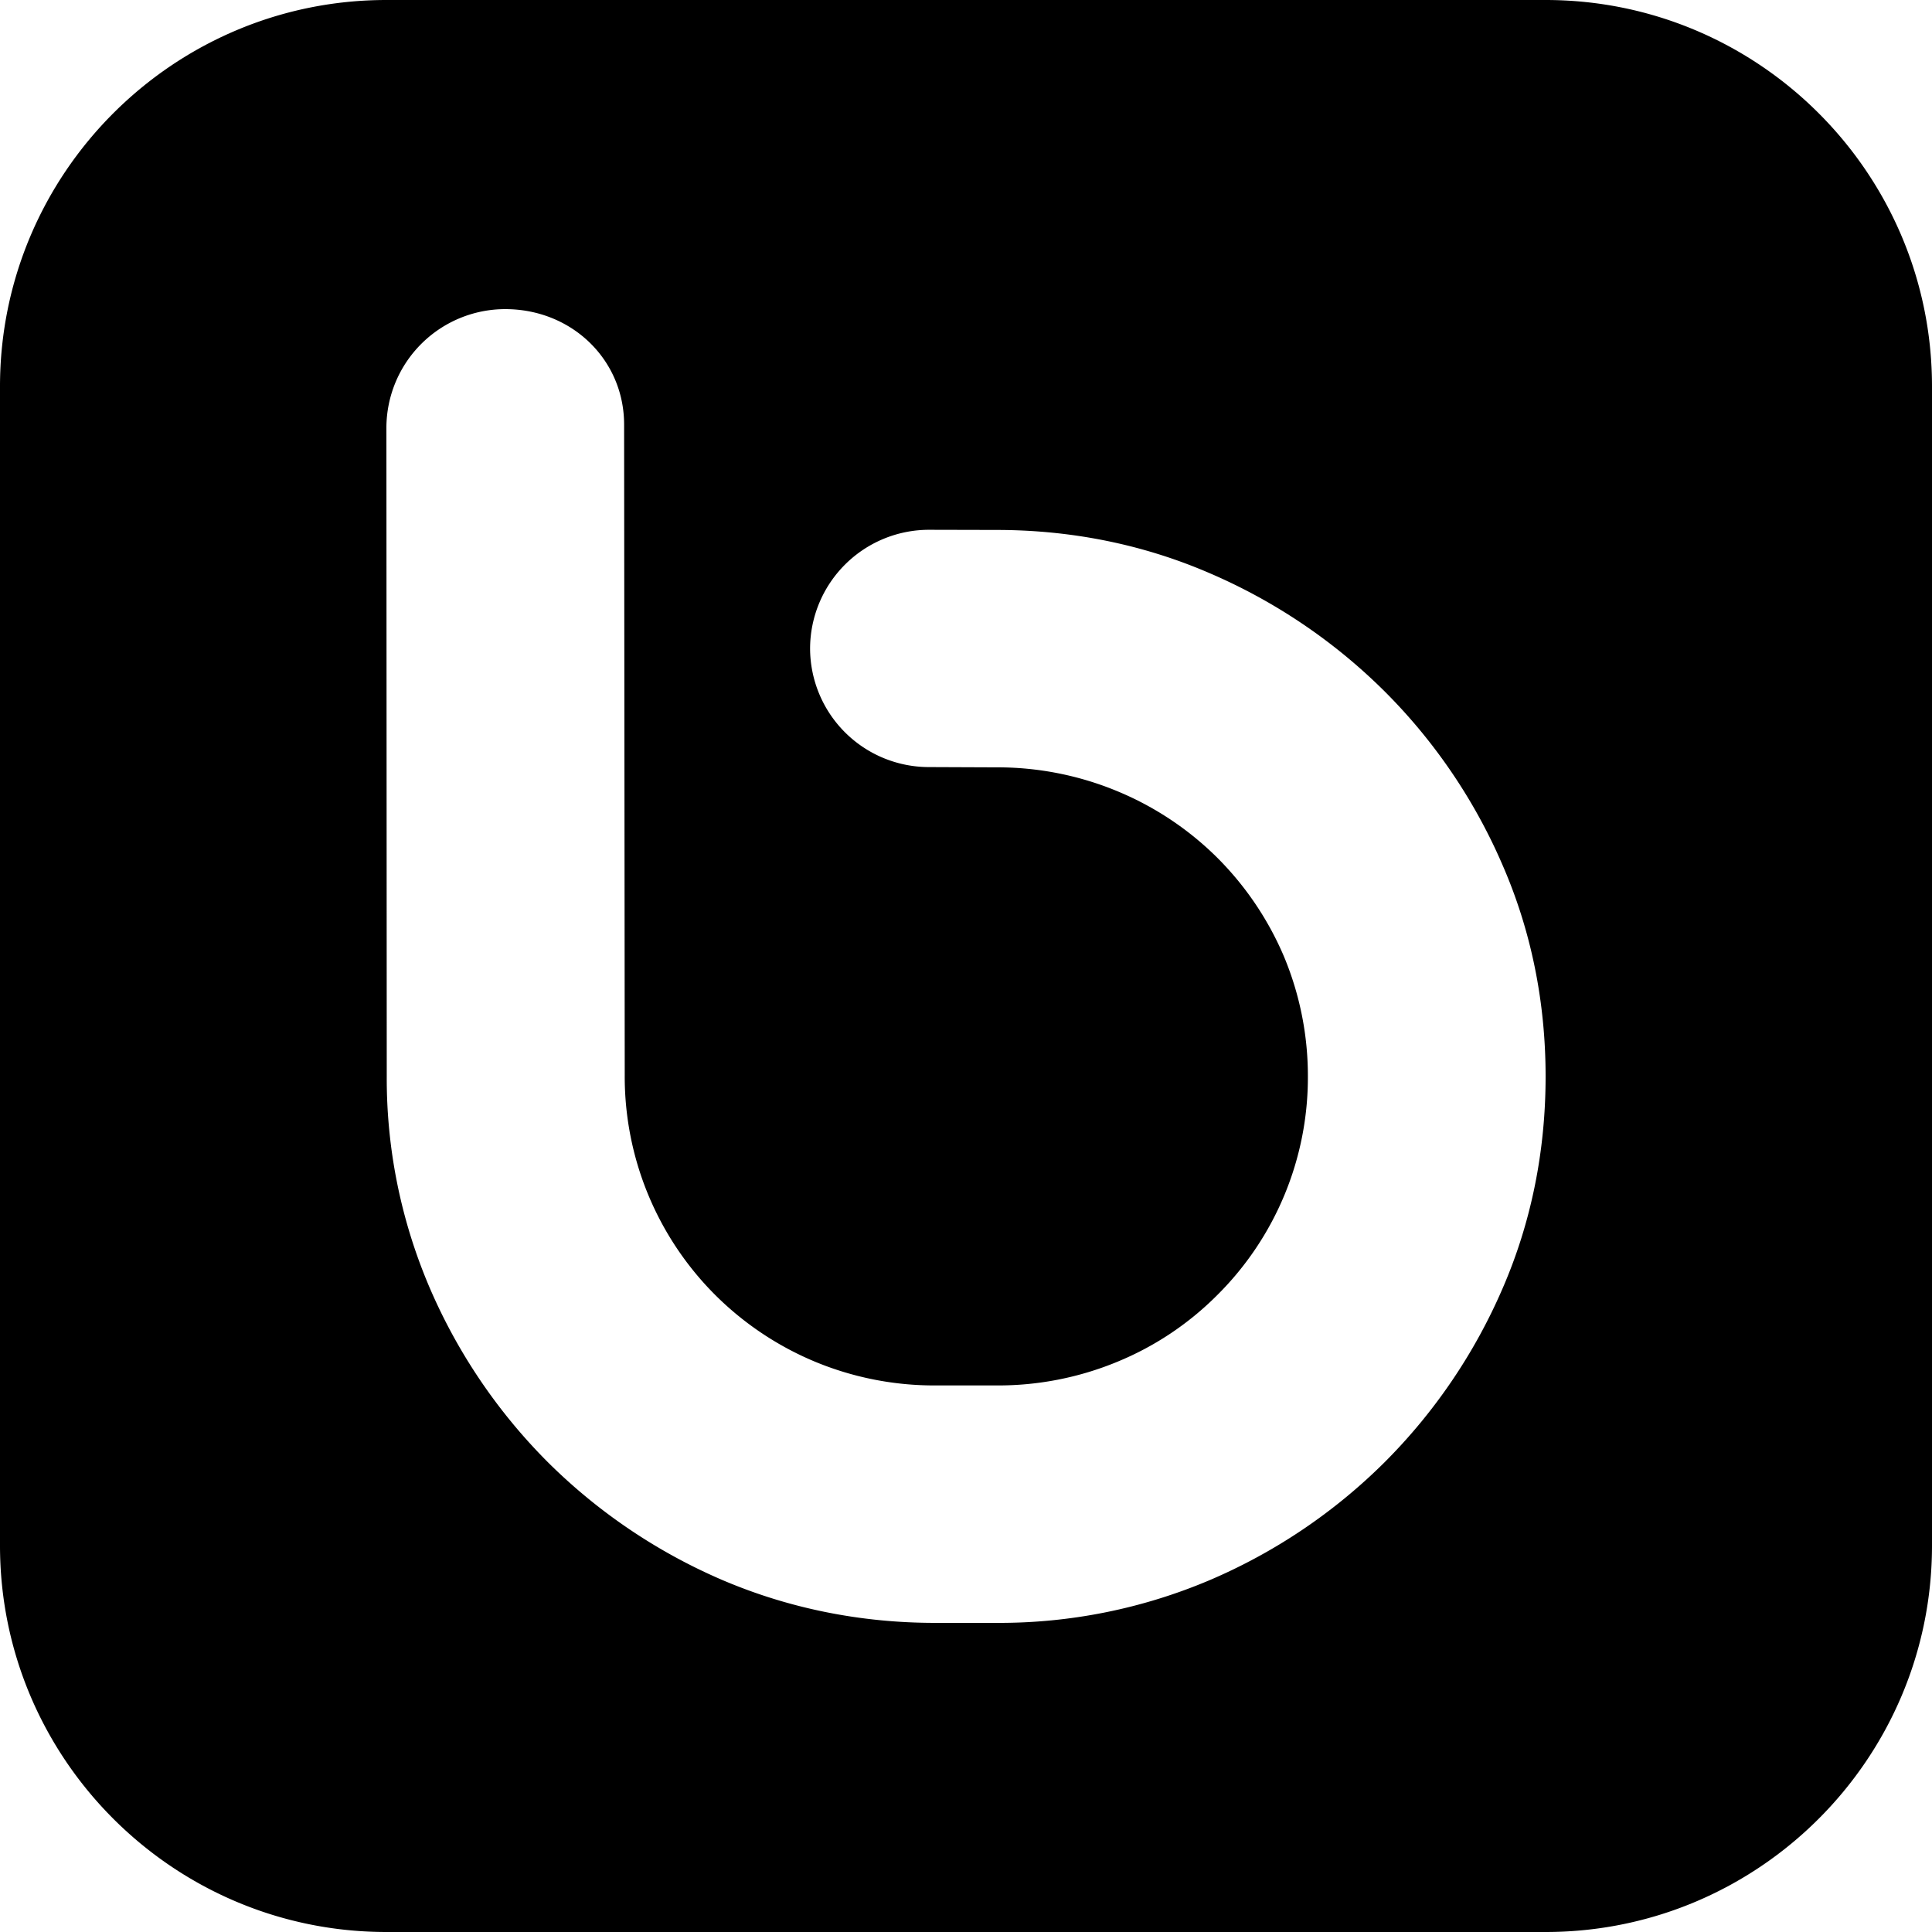 <svg xmlns="http://www.w3.org/2000/svg" viewBox="0 0 50 50"><path d="M40 0H10C4.484 0 0 4.484 0 10v30c0 5.516 4.484 10 10 10h30c5.516 0 10-4.484 10-10V10c0-5.516-4.484-10-10-10zm-1.113 33.344a14.464 14.464 0 0 1-3.063 4.508 14.462 14.462 0 0 1-4.52 3.043A13.935 13.935 0 0 1 25.802 42h-1.598c-1.933 0-3.785-.375-5.5-1.105a14.548 14.548 0 0 1-4.523-3.051 14.47 14.47 0 0 1-3.059-4.512 13.752 13.752 0 0 1-1.113-5.484L10 11.07A3.077 3.077 0 0 1 13.074 8c1.727 0 3.078 1.313 3.078 2.988l.016 16.836a7.988 7.988 0 0 0 2.344 5.692 8.031 8.031 0 0 0 2.574 1.722 8.05 8.05 0 0 0 3.133.617h1.574a8.061 8.061 0 0 0 3.125-.613 7.864 7.864 0 0 0 2.574-1.715 7.94 7.94 0 0 0 2.356-5.668 8.018 8.018 0 0 0-.621-3.109 8.077 8.077 0 0 0-1.735-2.563 8.02 8.02 0 0 0-2.574-1.71 8.083 8.083 0 0 0-3.129-.618l-1.746-.007a3.077 3.077 0 0 1-3.078-3.07 3.08 3.08 0 0 1 3.082-3.071l1.742.004c1.938 0 3.79.375 5.496 1.11a14.578 14.578 0 0 1 4.527 3.046 14.399 14.399 0 0 1 3.07 4.508c.74 1.695 1.118 3.539 1.118 5.48 0 1.938-.375 3.786-1.113 5.485z"/></svg>